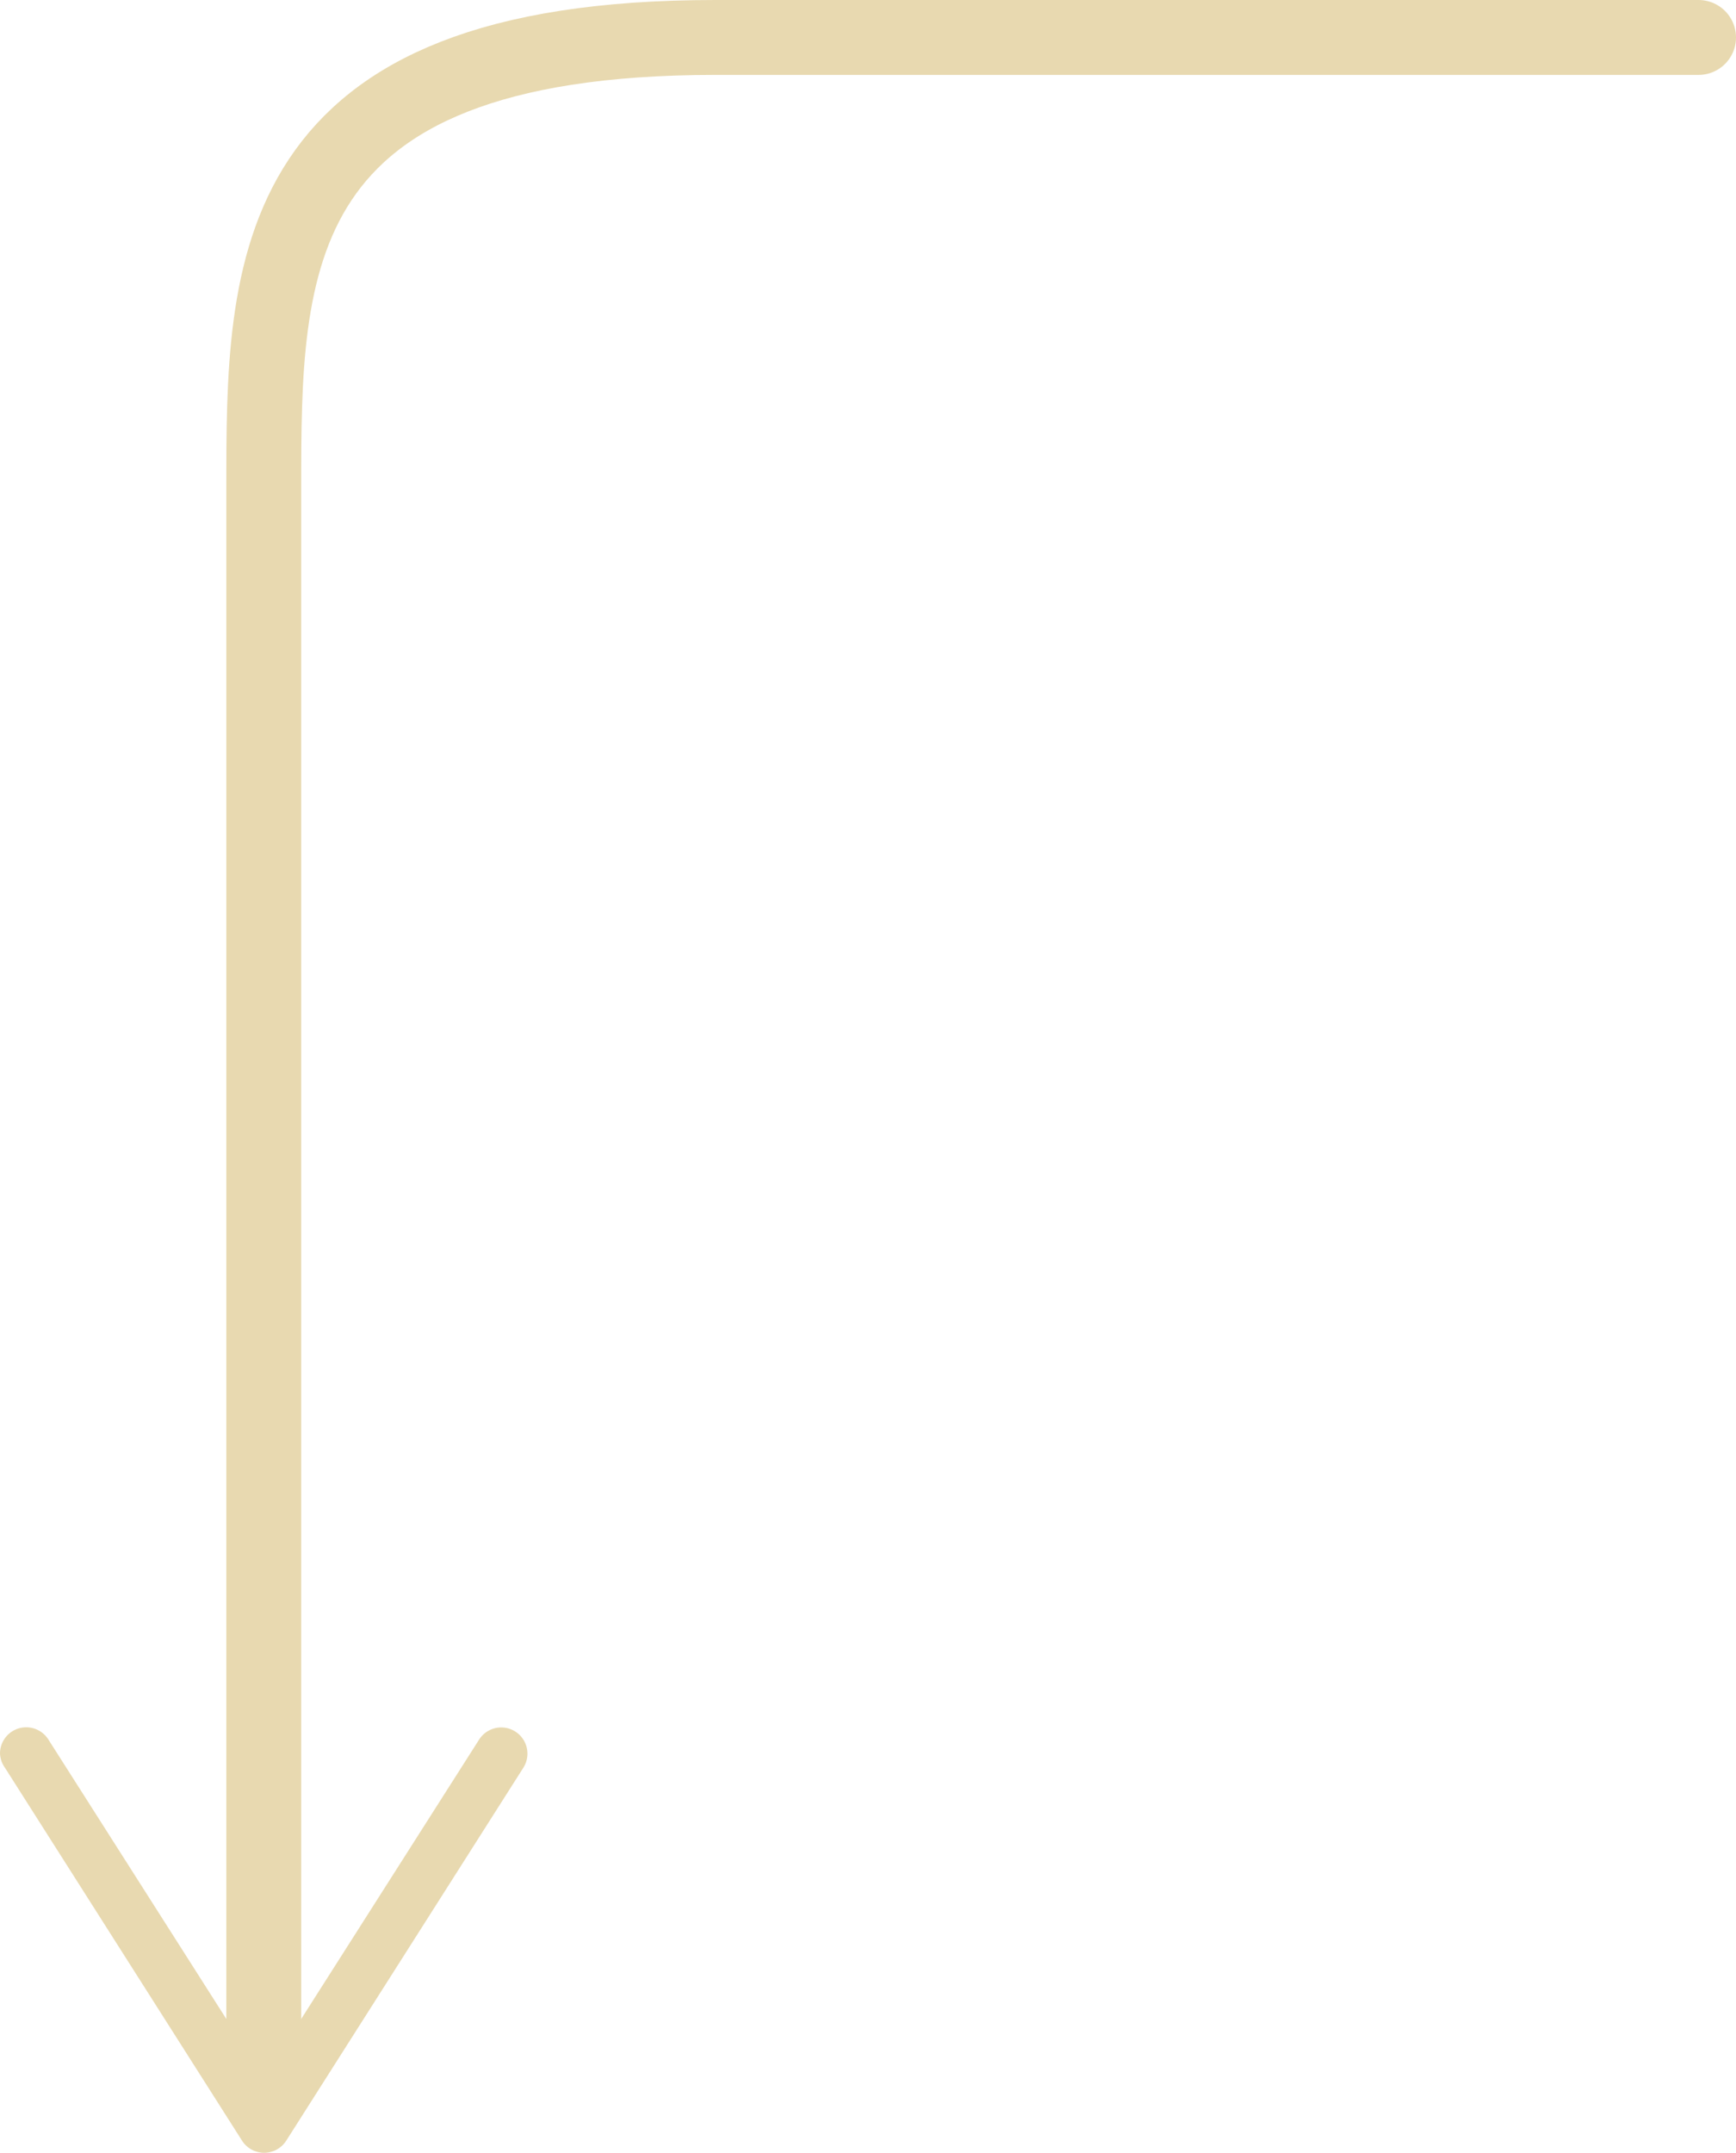 <svg id="Layer_1" data-name="Layer 1" xmlns="http://www.w3.org/2000/svg" viewBox="0 0 139.07 172.43"><defs><style>.cls-1{fill:none;stroke:#e8d9b0;stroke-linecap:round;stroke-width:6px;}.cls-2{fill:#e8d9b0;}</style></defs><title>arrow-right-to-down</title><path class="cls-1" d="M136.07,3H57.3C21.13,3,21.13,21.33,21.13,39.17V167.39"/><path class="cls-2" d="M0,140.45a2.1,2.1,0,0,1,3.87-1.13l17.26,27.1,17.26-27.1a2.1,2.1,0,0,1,3.54,2.26l-19,29.88a2.1,2.1,0,0,1-3.54,0l-19-29.88A2.1,2.1,0,0,1,0,140.45Z"/></svg>